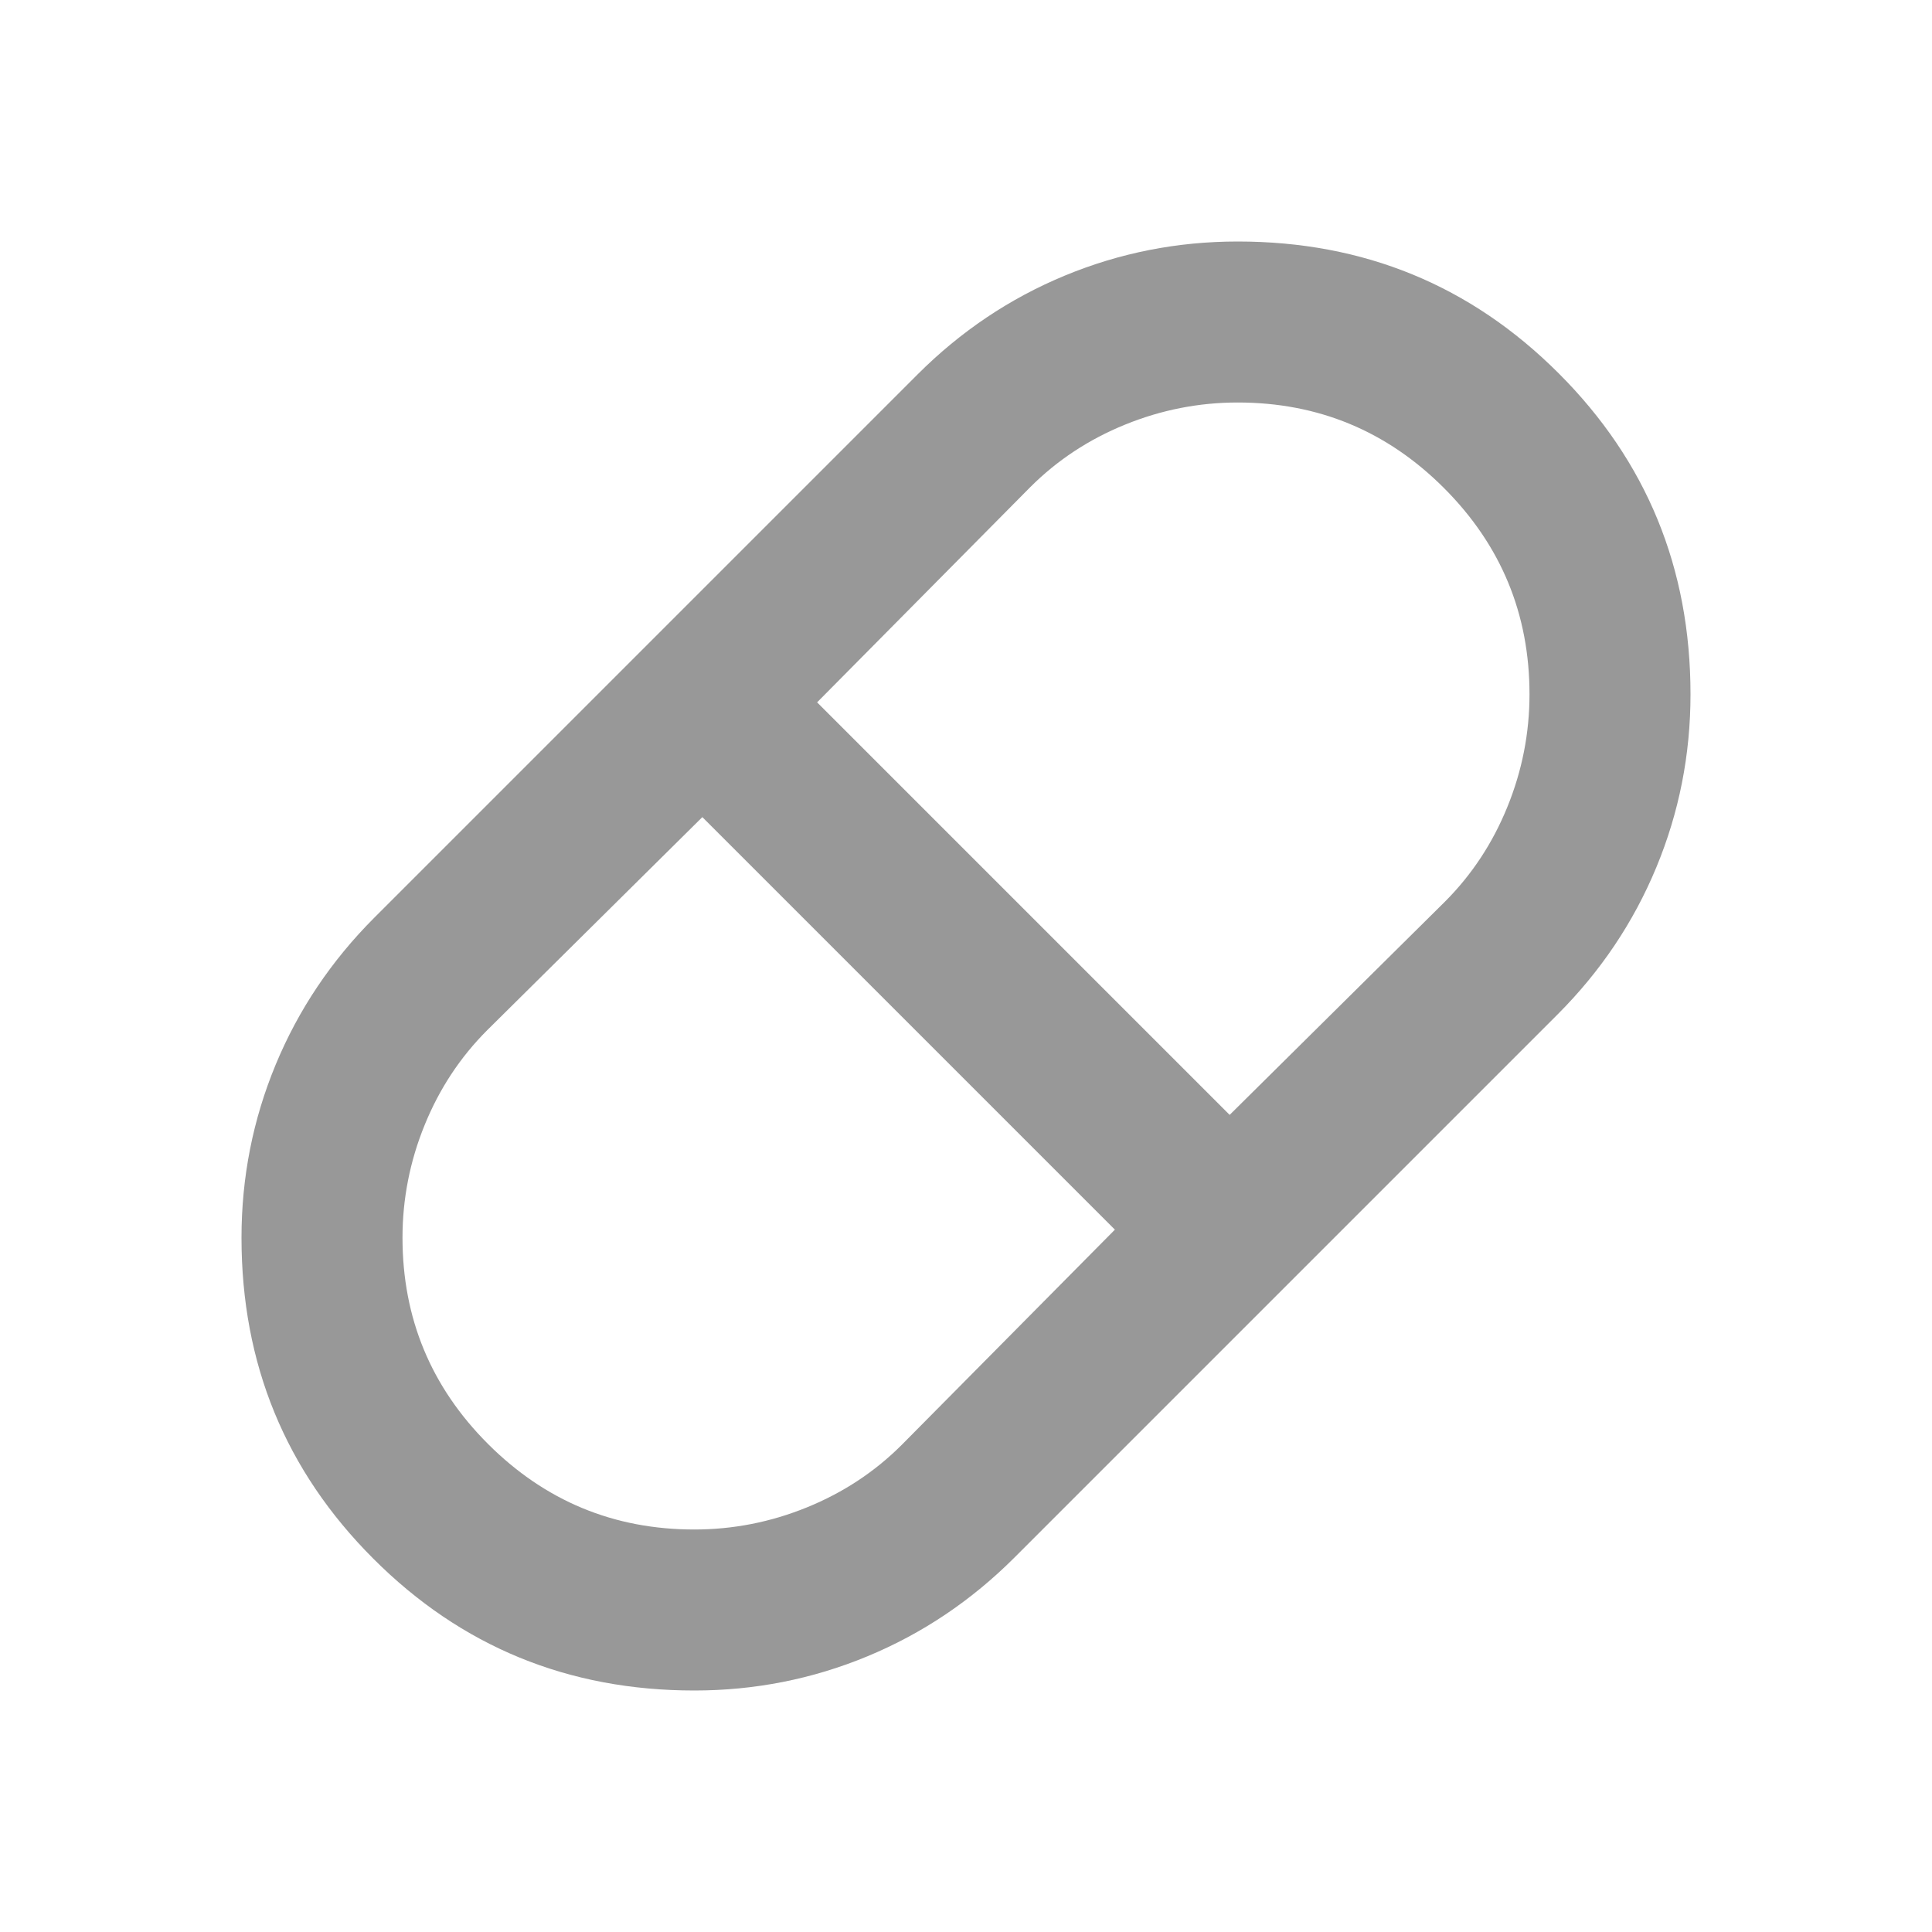 <svg width="30" height="30" viewBox="0 0 30 30" fill="none" xmlns="http://www.w3.org/2000/svg">
<path d="M10.781 26.25C8.823 26.25 7.161 25.568 5.797 24.203C4.432 22.838 3.75 21.177 3.75 19.219C3.75 18.281 3.927 17.385 4.281 16.531C4.635 15.677 5.146 14.917 5.812 14.25L14.25 5.812C14.917 5.146 15.677 4.635 16.531 4.281C17.385 3.927 18.281 3.75 19.219 3.75C21.177 3.75 22.838 4.432 24.203 5.797C25.568 7.161 26.25 8.823 26.25 10.781C26.25 11.719 26.073 12.615 25.719 13.469C25.365 14.323 24.854 15.083 24.188 15.75L15.75 24.188C15.083 24.854 14.323 25.365 13.469 25.719C12.615 26.073 11.719 26.25 10.781 26.25ZM19.094 17.312L22.438 14C22.854 13.583 23.177 13.094 23.406 12.531C23.635 11.969 23.75 11.385 23.75 10.781C23.75 9.531 23.307 8.464 22.422 7.578C21.537 6.693 20.469 6.25 19.219 6.25C18.615 6.25 18.031 6.365 17.469 6.594C16.906 6.823 16.417 7.146 16 7.562L12.688 10.906L19.094 17.312ZM10.781 23.75C11.385 23.75 11.969 23.635 12.531 23.406C13.094 23.177 13.583 22.854 14 22.438L17.312 19.094L10.906 12.688L7.562 16C7.146 16.417 6.823 16.906 6.594 17.469C6.365 18.031 6.25 18.615 6.25 19.219C6.25 20.469 6.693 21.537 7.578 22.422C8.464 23.307 9.531 23.75 10.781 23.75Z" fill="#989898"/>
</svg>
